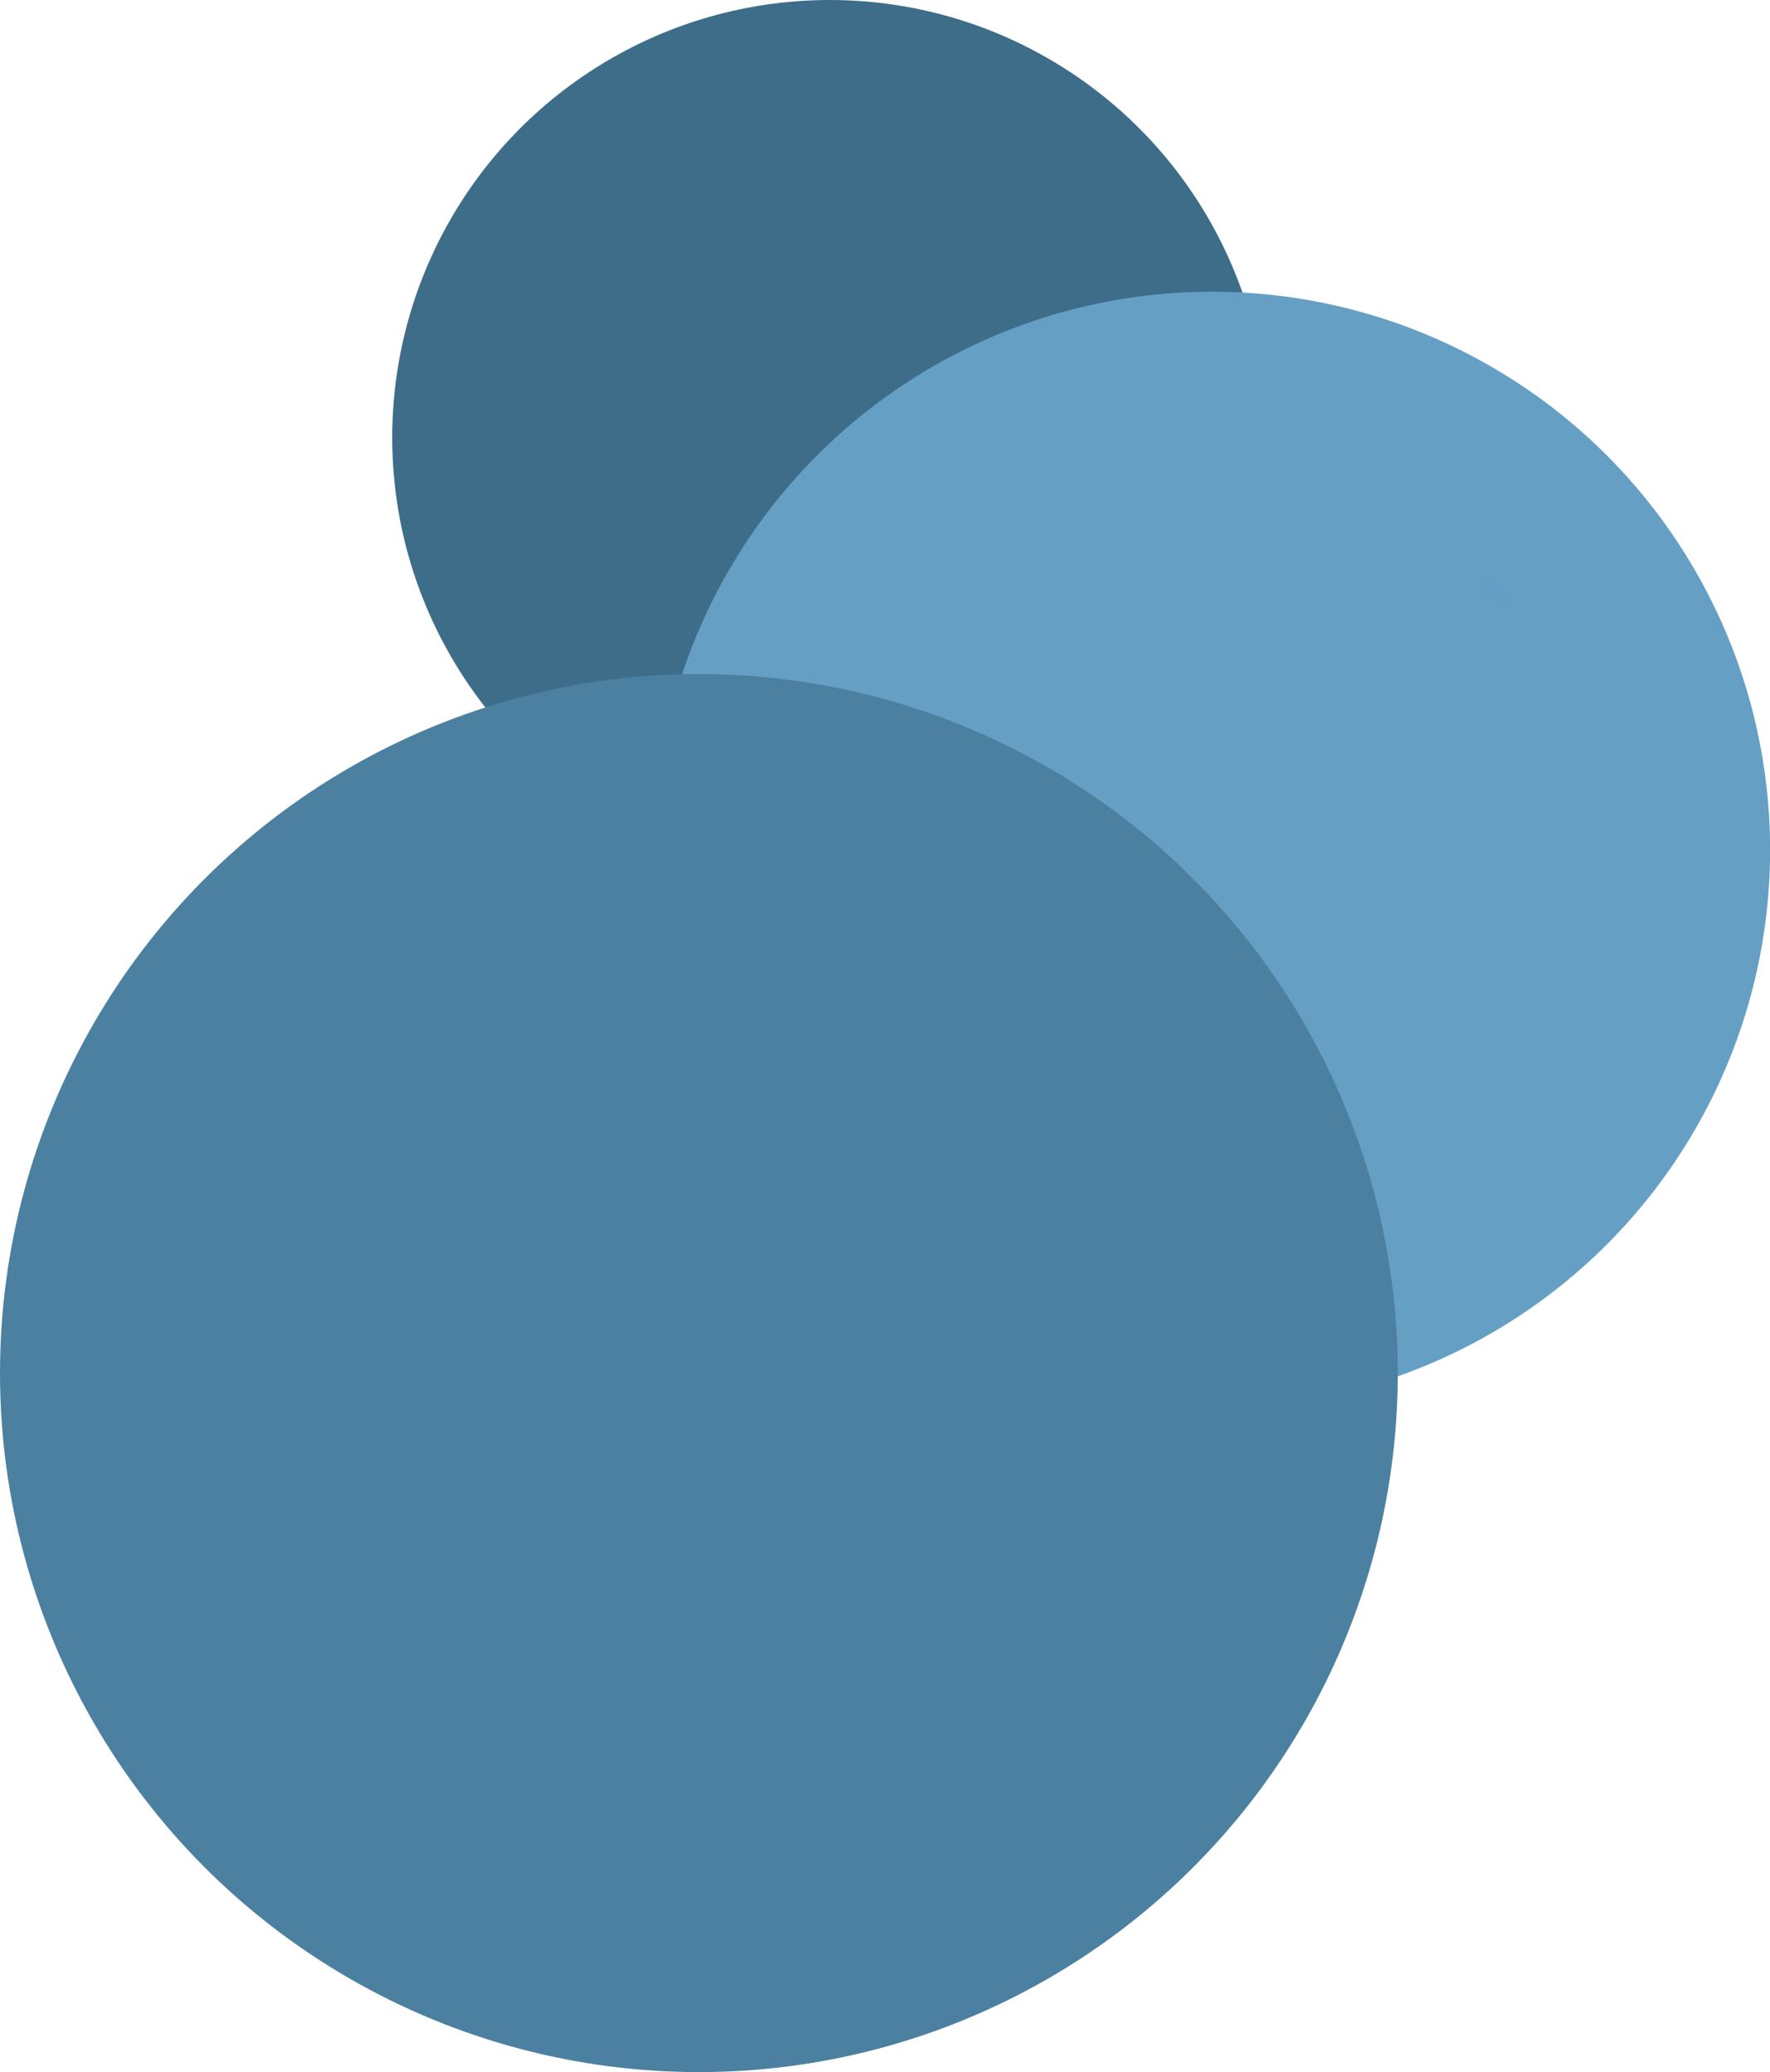 <svg xmlns="http://www.w3.org/2000/svg" width="32.893" height="38.499" viewBox="0 0 32.893 38.499">
  <g id="zencart-tech-7" transform="translate(-847.412 -2730.367)">
    <g id="Group_1145" data-name="Group 1145" transform="translate(854.701 2730.367)">
      <ellipse id="Ellipse_1198" data-name="Ellipse 1198" cx="8.13" cy="8.13" rx="8.13" ry="8.13" transform="translate(0 0)" fill="#3e6d8a"/>
    </g>
    <g id="Group_1146" data-name="Group 1146" transform="translate(859.561 2735.787)">
      <ellipse id="Ellipse_1199" data-name="Ellipse 1199" cx="10.373" cy="10.372" rx="10.373" ry="10.372" transform="translate(0 0)" fill="#659fc4"/>
      <ellipse id="Ellipse_1200" data-name="Ellipse 1200" cx="0.312" cy="0.185" rx="0.312" ry="0.185" transform="translate(15.538 5.228) rotate(45)" fill="#659fc4" opacity="0.5"/>
    </g>
    <g id="Group_1147" data-name="Group 1147" transform="translate(847.412 2742.891)">
      <ellipse id="Ellipse_1201" data-name="Ellipse 1201" cx="12.988" cy="12.988" rx="12.988" ry="12.988" transform="translate(0 0)" fill="#4b80a1"/>
      <ellipse id="Ellipse_1202" data-name="Ellipse 1202" cx="0.389" cy="0.234" rx="0.389" ry="0.234" transform="translate(19.461 6.543) rotate(45.065)" fill="#4b80a1" opacity="0.5"/>
    </g>
  </g>
</svg>
